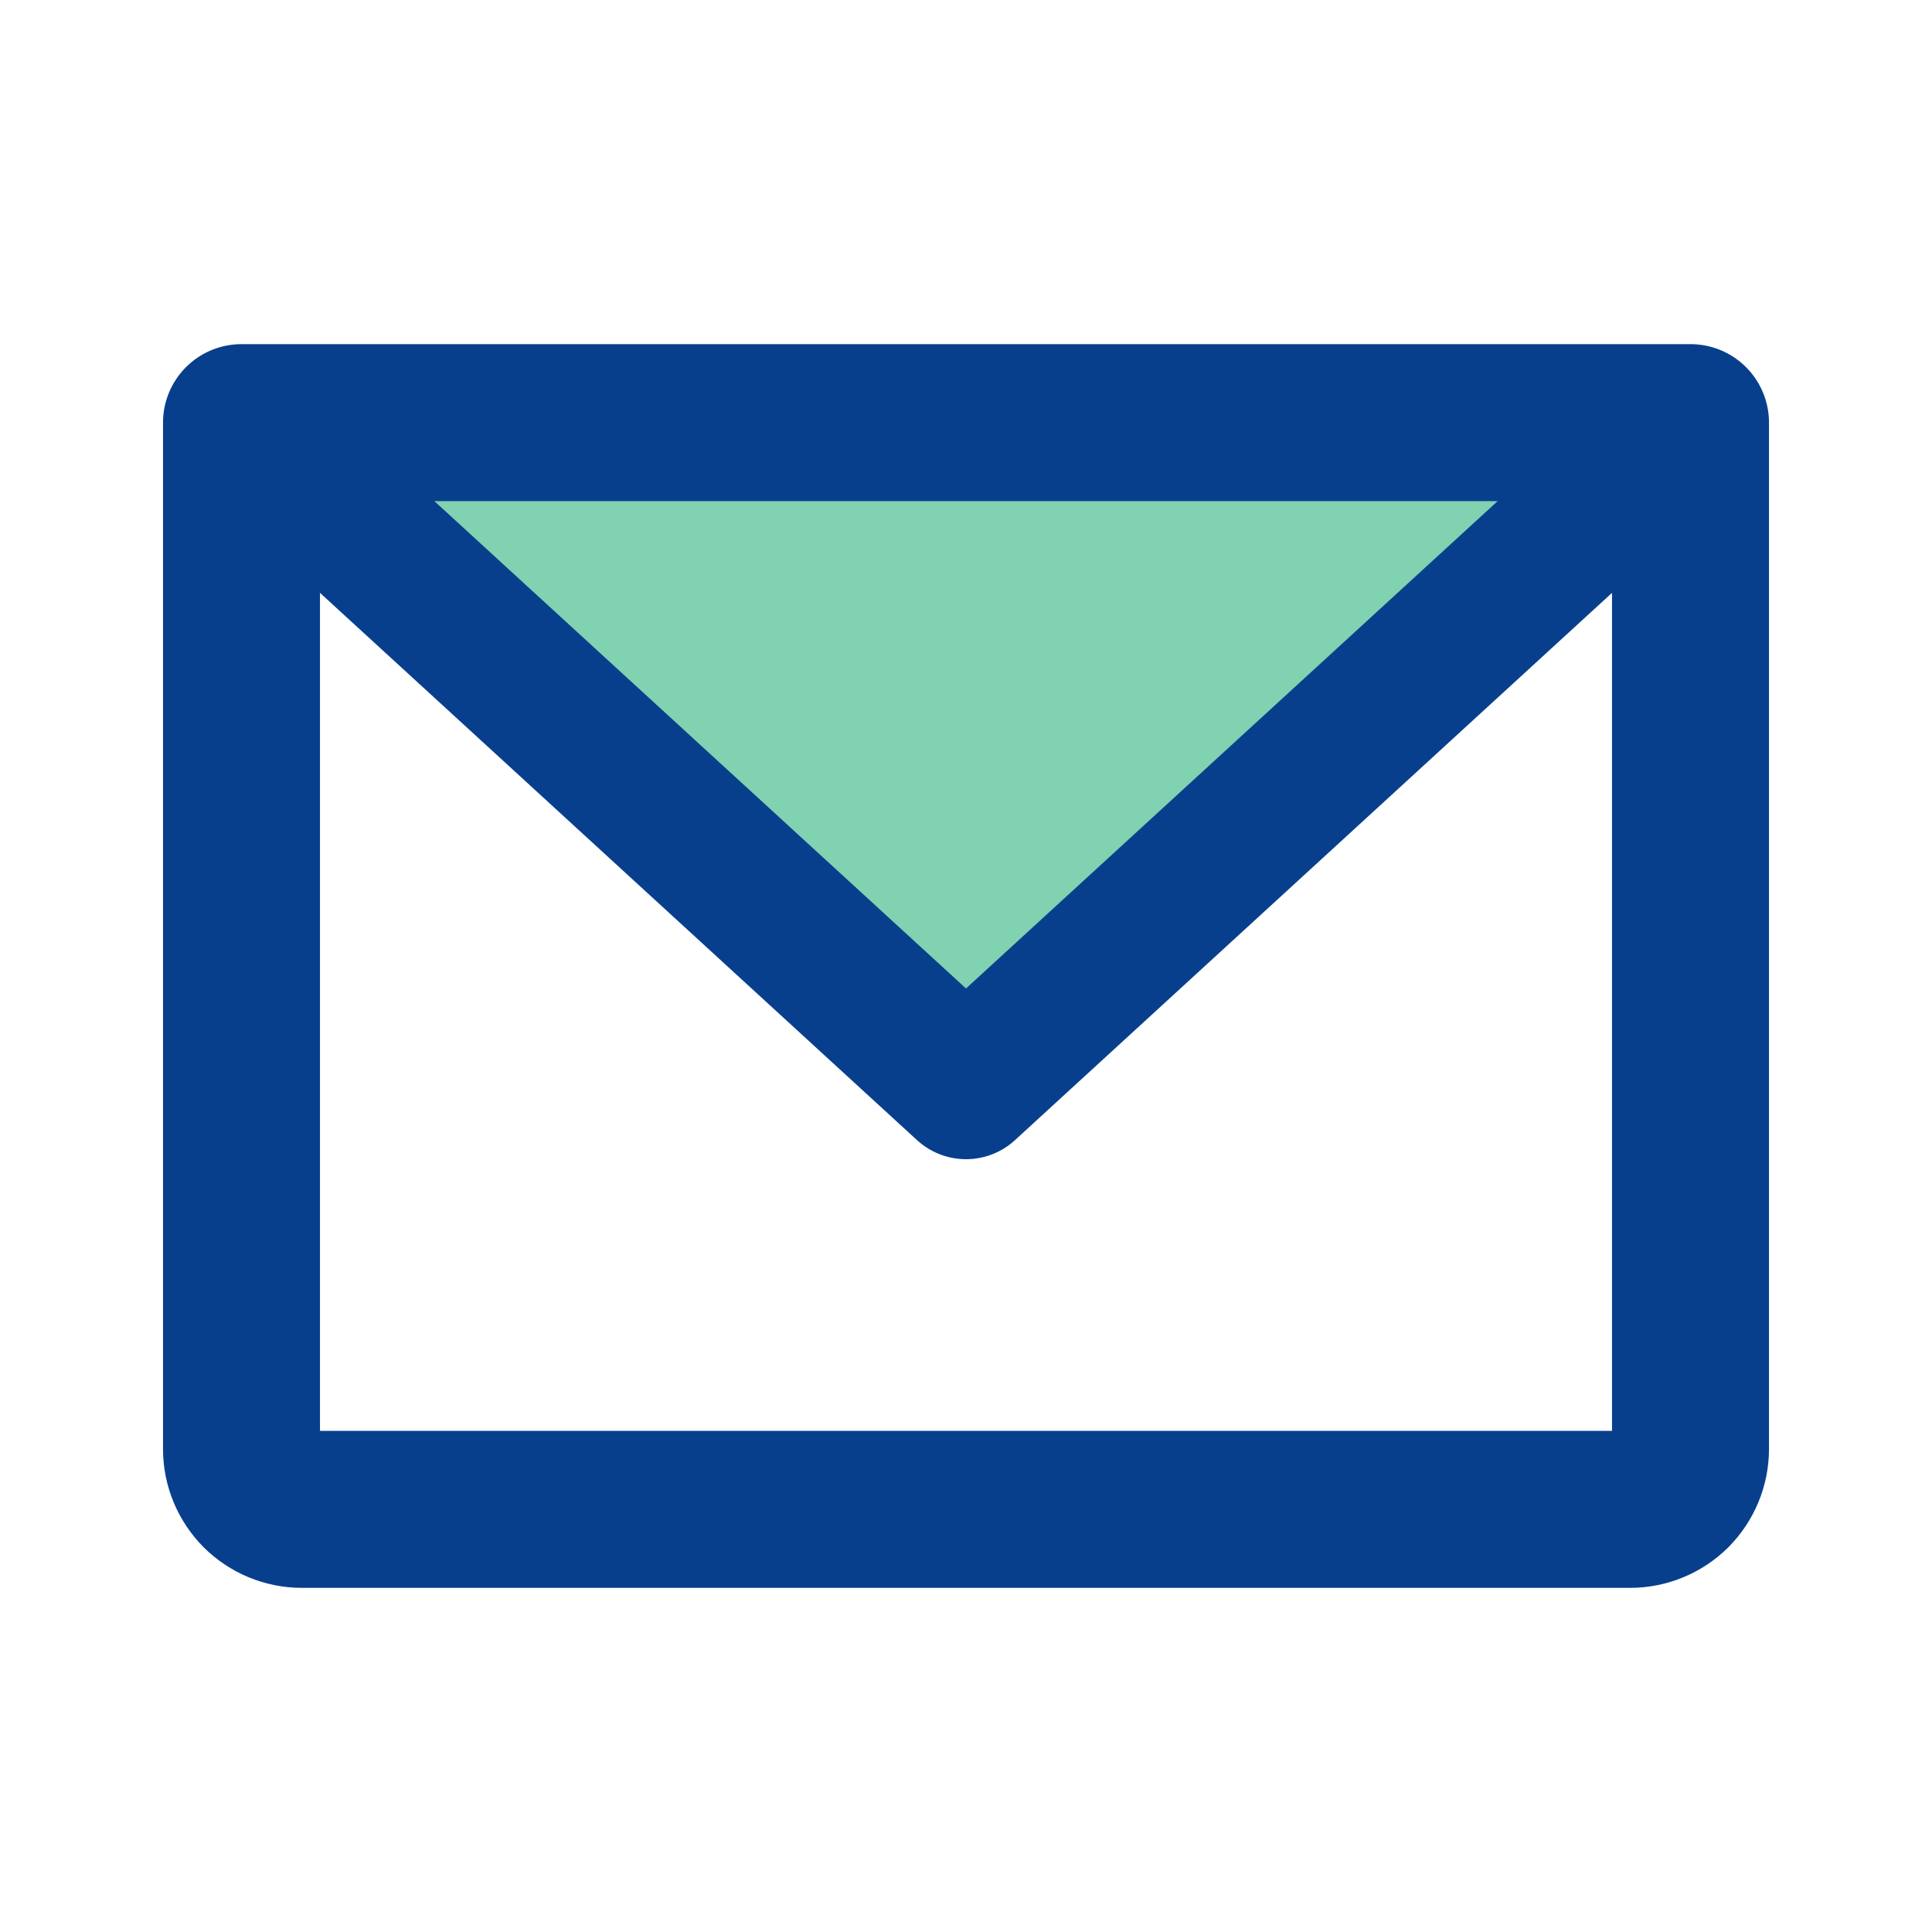 <svg width="16" height="16" viewBox="0 0 16 16" fill="none" xmlns="http://www.w3.org/2000/svg">
<path d="M13.334 3.667L8 8.667L2.667 3.667H13.334Z" fill="#80D2B0"/>
<path d="M2 3.5H14V12C14 12.133 13.947 12.26 13.854 12.354C13.76 12.447 13.633 12.5 13.5 12.5H2.5C2.367 12.5 2.24 12.447 2.146 12.354C2.053 12.26 2 12.133 2 12V3.5Z" stroke="#083F8D" stroke-width="1.3" stroke-linecap="round" stroke-linejoin="round"/>
<path d="M14 3.5L8 9L2 3.5" stroke="#083F8D" stroke-width="1.2" stroke-linecap="round" stroke-linejoin="round"/>
</svg>
